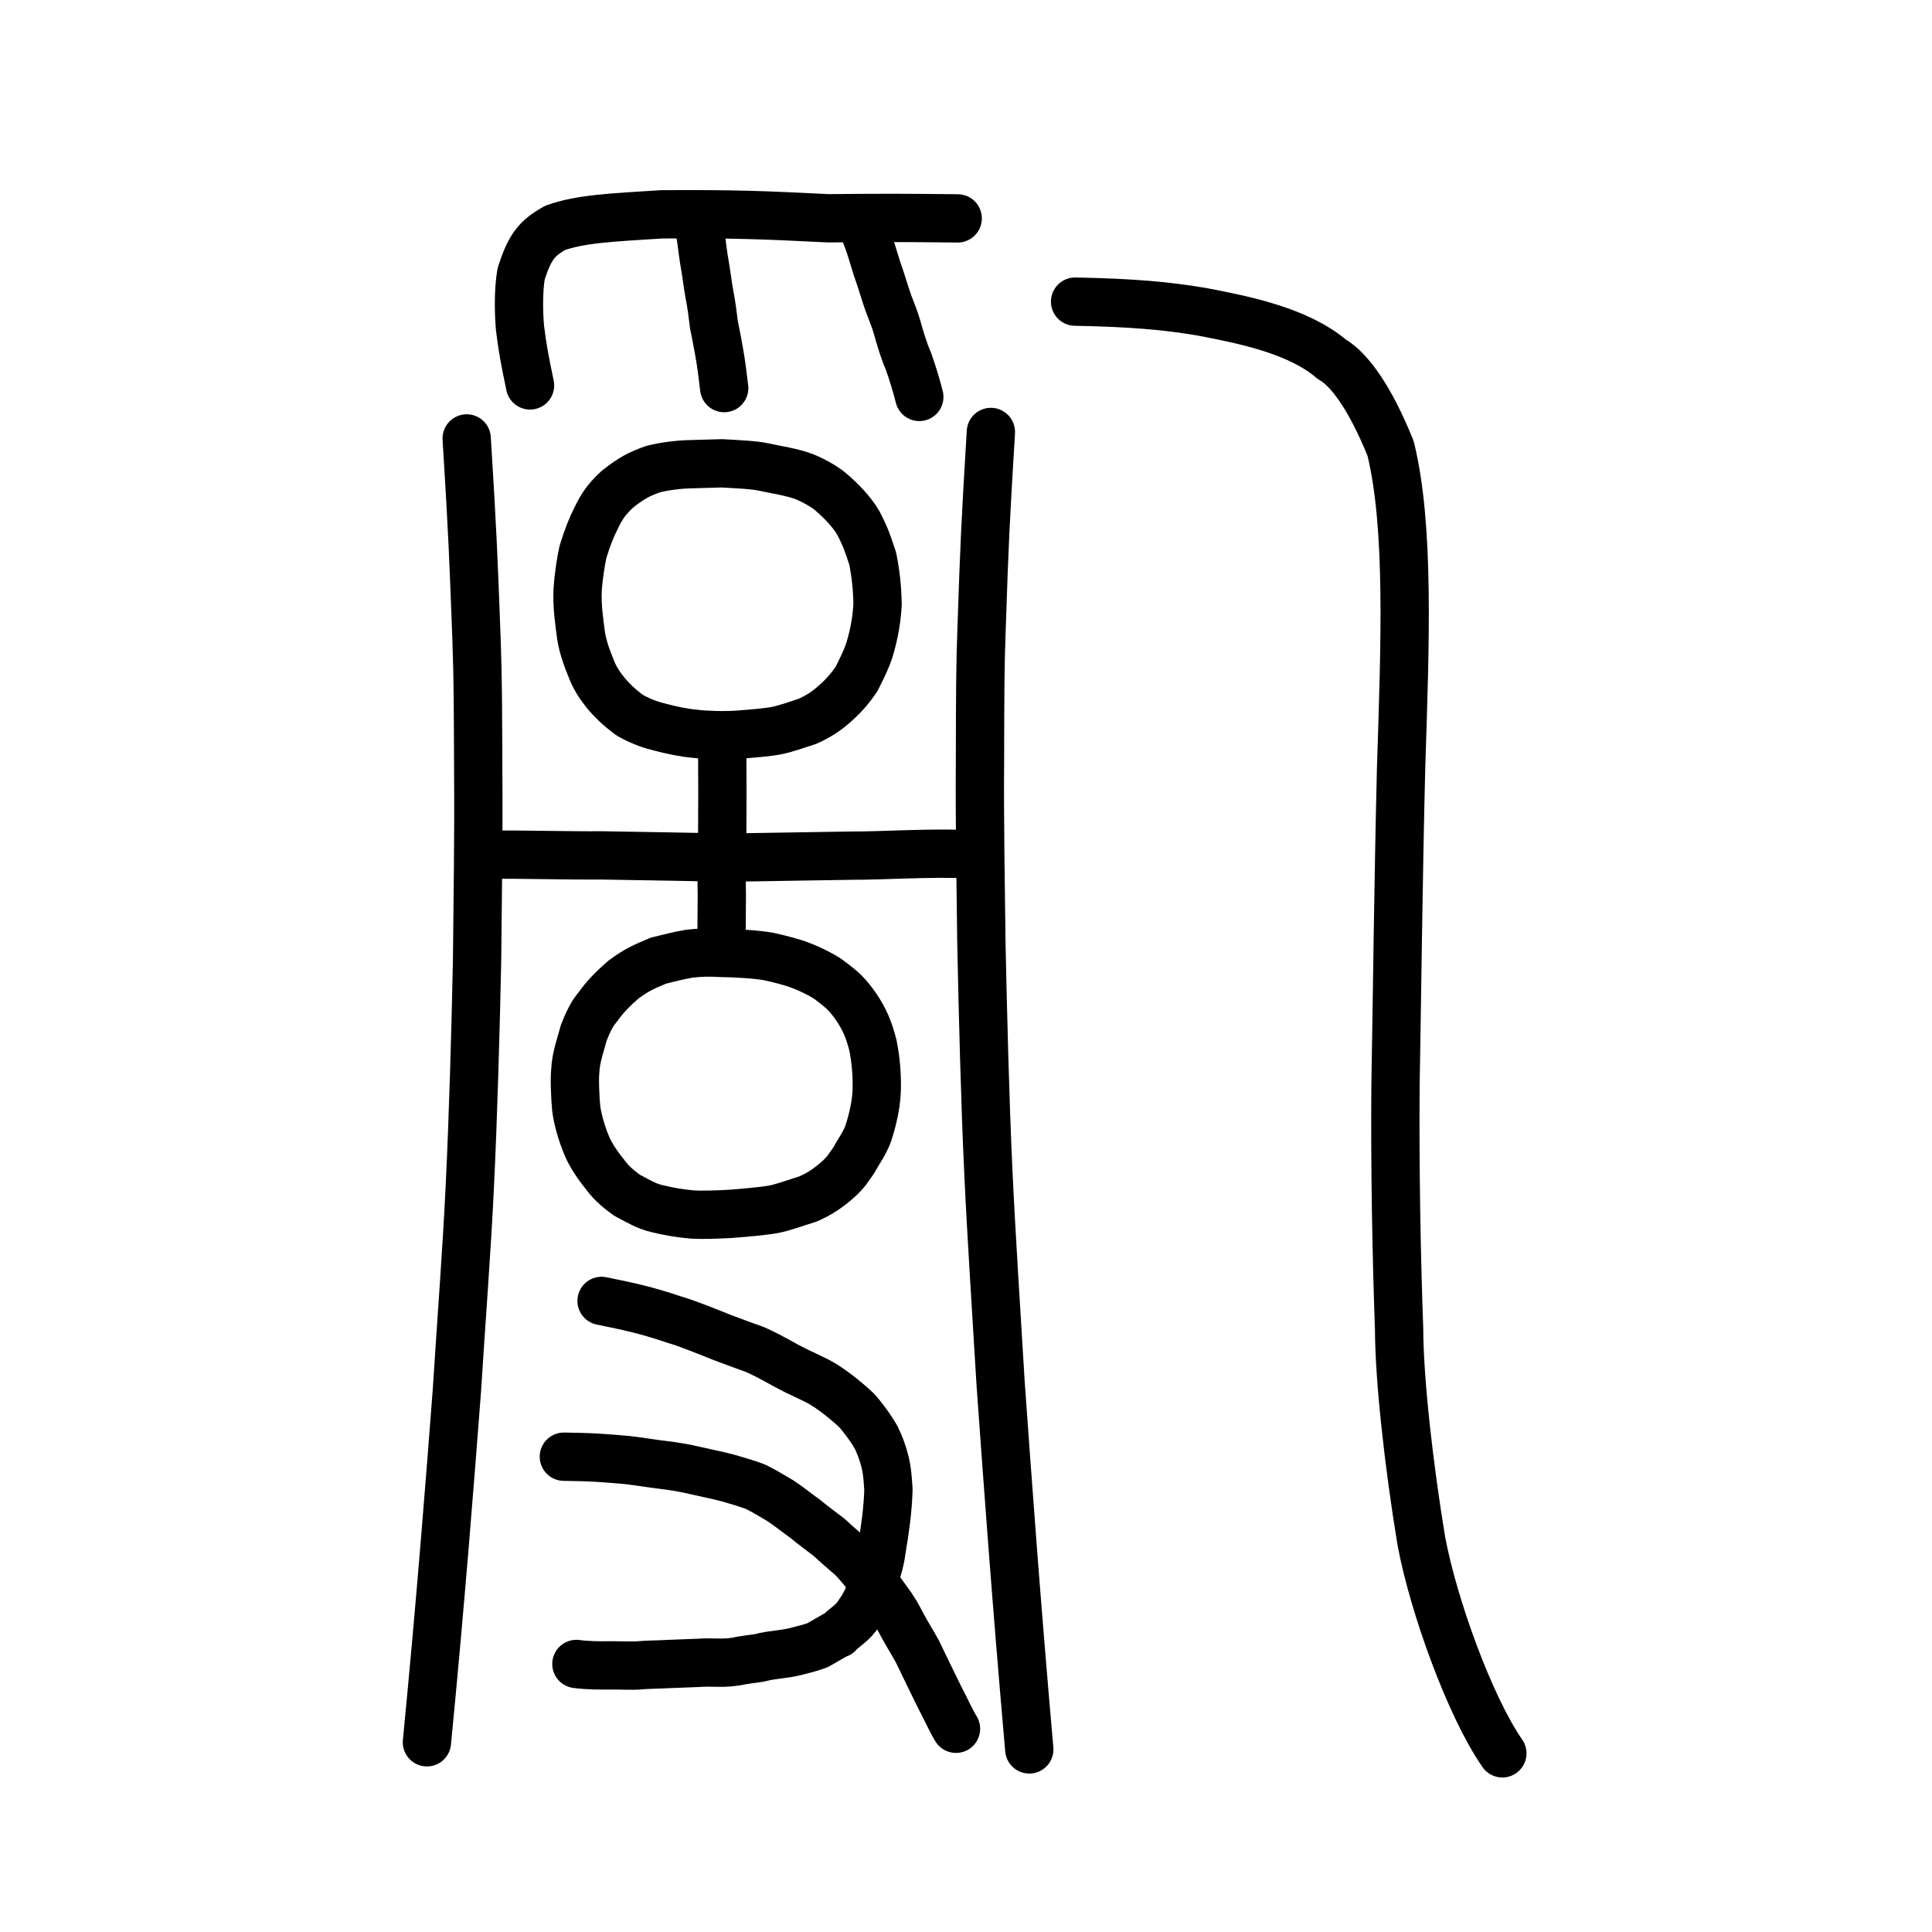 <?xml version="1.0" encoding="UTF-8" standalone="no"?>
<!-- Created with Inkscape (http://www.inkscape.org/) -->

<svg
   xmlns:dc="http://purl.org/dc/elements/1.1/"
   xmlns:cc="http://creativecommons.org/ns#"
   xmlns:rdf="http://www.w3.org/1999/02/22-rdf-syntax-ns#"
   xmlns:svg="http://www.w3.org/2000/svg"
   xmlns="http://www.w3.org/2000/svg"
   xmlns:sodipodi="http://sodipodi.sourceforge.net/DTD/sodipodi-0.dtd"
   xmlns:inkscape="http://www.inkscape.org/namespaces/inkscape"
   width="200px"
   height="200px"
   viewBox="0 0 200 200"
   version="1.1"
   id="SVGRoot"
   inkscape:version="0.92.3 (2405546, 2018-03-11)"
   sodipodi:docname="4e82ss.svg">
  <sodipodi:namedview
     id="base"
     pagecolor="#ffffff"
     bordercolor="#666666"
     borderopacity="1.0"
     inkscape:pageopacity="0.0"
     inkscape:pageshadow="2"
     inkscape:zoom="3.3215973"
     inkscape:cx="152.66346"
     inkscape:cy="64.429341"
     inkscape:document-units="px"
     inkscape:current-layer="layer1"
     showgrid="true"
     inkscape:window-width="1101"
     inkscape:window-height="822"
     inkscape:window-x="240"
     inkscape:window-y="224"
     inkscape:window-maximized="0"
     inkscape:snap-global="false"
     showguides="false">
    <inkscape:grid
       type="xygrid"
       id="grid4562" />
  </sodipodi:namedview>
  <defs
     id="defs4546">
    <pattern
       y="0"
       x="0"
       height="6"
       width="6"
       patternUnits="userSpaceOnUse"
       id="EMFhbasepattern" />
  </defs>
  <g
     id="layer1"
     inkscape:groupmode="layer"
     inkscape:label="レイヤー 1">
    <path
       style="opacity:1;vector-effect:none;fill:none;fill-opacity:1;stroke:#000000;stroke-width:5;stroke-linecap:round;stroke-linejoin:round;stroke-miterlimit:4;stroke-dasharray:none;stroke-dashoffset:0;stroke-opacity:1"
       d="M 68.537,75.329 C 67.458,75.067 66.552,74.787 65.207,74.051 63.95,73.115 63.341,72.468 62.771,71.812 62.207,71.114 61.644,70.322 61.274,69.399 c -0.604,-1.471 -0.964,-2.555 -1.125,-3.619 -0.161,-1.284 -0.448,-3.03 -0.347,-4.807 0.09,-1.303 0.342,-2.928 0.544,-3.834 0.453,-1.476 0.906,-2.617 1.375,-3.52 0.58,-1.254 1.214,-2.085 2.218,-3 1.483,-1.156 2.254,-1.562 3.677,-2.057 1.044,-0.268 2.529,-0.48 3.821,-0.506 l 3.282,-0.094 c 1.766,0.103 3.224,0.149 4.398,0.394 1.225,0.28 2.901,0.499 4.211,1.016 1.045,0.429 2.218,1.127 2.762,1.627 0.947,0.824 2.089,1.965 2.746,3.112 0.841,1.562 1.095,2.519 1.502,3.695 0.324,1.614 0.477,3.086 0.508,4.729 -0.066,1.343 -0.295,2.973 -0.864,4.813 -0.34,1.049 -0.946,2.188 -1.315,2.942 -0.6,0.88 -1.198,1.606 -2.118,2.439 -1.027,0.937 -1.875,1.451 -2.976,1.95 -0.982,0.303 -2.146,0.751 -3.224,0.96 -0.92,0.175 -2.442,0.303 -3.875,0.409 -1.385,0.11 -3.369,0.054 -4.499,-0.086 -1.192,-0.1 -2.442,-0.375 -3.435,-0.634 z"
       id="path6089"
       inkscape:connector-curvature="0"
       sodipodi:nodetypes="cccccccccccccccccccccccccc" />
    <path
       style="opacity:1;vector-effect:none;fill:none;fill-opacity:1;stroke:#000000;stroke-width:5;stroke-linecap:round;stroke-linejoin:round;stroke-miterlimit:4;stroke-dasharray:none;stroke-dashoffset:0;stroke-opacity:1"
       d="M 54.869,39.898 C 54.307,37.22 54.098,36.07 53.835,33.999 c -0.14,-1.527 -0.193,-3.918 0.116,-5.665 0.907,-2.806 1.609,-3.662 3.51,-4.741 2.588,-0.936 5.851,-1.081 11.017,-1.405 7.827,-0.048 10.536,0.076 17.253,0.408 6.219,-0.056 7.309,-0.05 13.409,0.011"
       id="path6087-1"
       inkscape:connector-curvature="0"
       sodipodi:nodetypes="ccccccc" />
    <path
       style="opacity:1;vector-effect:none;fill:none;fill-opacity:1;stroke:#000000;stroke-width:5;stroke-linecap:round;stroke-linejoin:round;stroke-miterlimit:4;stroke-dasharray:none;stroke-dashoffset:0;stroke-opacity:1"
       d="m 72.223,22.95 c 0.373,1.461 0.453,2.65 0.621,3.748 0.265,1.456 0.385,2.599 0.583,3.701 0.215,1.067 0.359,2.218 0.475,3.198 0.231,1.149 0.38,1.863 0.54,2.82 0.259,1.389 0.377,2.635 0.527,3.759"
       id="path834-98"
       inkscape:connector-curvature="0"
       sodipodi:nodetypes="cccccc" />
    <path
       style="opacity:1;vector-effect:none;fill:none;fill-opacity:1;stroke:#000000;stroke-width:5;stroke-linecap:round;stroke-linejoin:round;stroke-miterlimit:4;stroke-dasharray:none;stroke-dashoffset:0;stroke-opacity:1"
       d="m 89.493,23.961 c 0.618,1.443 0.903,2.633 1.257,3.725 0.511,1.445 0.828,2.586 1.212,3.68 0.395,1.058 0.635,1.579 0.918,2.557 0.269,1.01 0.764,2.595 1.141,3.418 0.494,1.378 0.857,2.617 1.144,3.749"
       id="path834-98-4"
       inkscape:connector-curvature="0"
       sodipodi:nodetypes="cccccc" />
    <path
       style="opacity:1;vector-effect:none;fill:none;fill-opacity:1;stroke:#000000;stroke-width:5;stroke-linecap:round;stroke-linejoin:round;stroke-miterlimit:4;stroke-dasharray:none;stroke-dashoffset:0;stroke-opacity:1"
       d="m 68,125.113 c -1.08,-0.252 -1.732,-0.667 -3.079,-1.375 -1.259,-0.9 -1.818,-1.515 -2.389,-2.291 -0.565,-0.672 -1.385,-1.878 -1.756,-2.766 -0.605,-1.415 -1.016,-2.993 -1.126,-3.944 -0.11,-1.072 -0.193,-3.135 -0.091,-3.942 0.039,-1.326 0.65,-2.962 0.853,-3.833 0.505,-1.274 0.907,-2.08 1.481,-2.731 0.735,-1.06 1.627,-1.932 2.633,-2.813 1.486,-1.112 2.36,-1.424 3.632,-1.973 1.046,-0.258 2.123,-0.534 3.161,-0.711 0.976,-0.119 2.04,-0.172 3.288,-0.09 1.719,0.029 3.691,0.147 4.971,0.374 1.227,0.269 2.547,0.617 3.244,0.899 0.945,0.337 2.632,1.168 3.177,1.649 1.257,0.938 1.786,1.436 2.7,2.766 0.842,1.276 1.251,2.275 1.658,3.845 0.324,1.552 0.427,3.14 0.406,4.485 -0.016,1.28 -0.295,2.86 -0.866,4.63 -0.341,1.009 -1.102,2.032 -1.472,2.757 -0.601,0.846 -0.841,1.326 -1.763,2.127 -1.029,0.901 -1.93,1.469 -3.033,1.948 -0.984,0.291 -2.509,0.868 -3.589,1.069 -0.922,0.169 -3.011,0.364 -4.447,0.467 -1.405,0.08 -2.917,0.122 -3.891,0.069 -1.42,-0.125 -2.505,-0.325 -3.698,-0.615 z"
       id="path6089-3"
       inkscape:connector-curvature="0"
       sodipodi:nodetypes="cccccccccccccccccccccccccc" />
    <path
       style="opacity:1;vector-effect:none;fill:none;fill-opacity:1;stroke:#000000;stroke-width:5;stroke-linecap:round;stroke-linejoin:round;stroke-miterlimit:4;stroke-dasharray:none;stroke-dashoffset:0;stroke-opacity:1"
       d="m 62.274,134.669 c 3.067,0.629 4.599,0.952 7.547,1.944 1.544,0.447 3.7,1.361 4.971,1.853 1.137,0.421 2.446,0.922 3.401,1.252 1.764,0.796 3.112,1.643 3.552,1.841 1.189,0.643 2.728,1.251 3.639,1.843 1.163,0.726 2.631,1.962 3.234,2.544 0.594,0.605 1.973,2.476 2.26,3.24 0.995,2.28 0.973,3.486 1.094,5.015 -0.07,2.19 -0.347,4.062 -0.708,6.249 -0.189,1.48 -0.56,2.346 -0.863,3.325 -0.349,1.354 -0.937,2.472 -1.464,3.19 -0.669,1.117 -1.548,1.468 -2.157,2.163 -0.384,0.115 -1.54,0.87 -2.161,1.187 -0.568,0.23 -1.475,0.448 -2.27,0.655 -1.019,0.254 -2.204,0.321 -3.183,0.522 -0.839,0.229 -1.024,0.169 -2.491,0.412 -1.662,0.394 -2.954,0.108 -4.324,0.233 -1.003,0.043 -2.243,0.092 -3.212,0.123 -0.869,0.054 -2.157,0.058 -2.897,0.131 -0.561,0.075 -2.534,-0.01 -3.259,0.008 -0.73,0.011 -2.186,0.015 -3.315,-0.146"
       id="path824"
       inkscape:connector-curvature="0"
       sodipodi:nodetypes="cccccccccccccccccccccc" />
    <path
       style="opacity:1;vector-effect:none;fill:none;fill-opacity:1;stroke:#000000;stroke-width:5;stroke-linecap:round;stroke-linejoin:round;stroke-miterlimit:4;stroke-dasharray:none;stroke-dashoffset:0;stroke-opacity:1"
       d="m 58.371,150.797 c 1.061,0.016 2.352,0.041 3.395,0.1 0.566,0.032 2.608,0.186 3.158,0.247 1.214,0.134 2.477,0.361 3.688,0.5 1.158,0.132 2.346,0.34 3.425,0.598 0.666,0.159 2.622,0.563 3.261,0.745 0.489,0.139 2.226,0.636 2.938,0.934 0.776,0.371 1.864,1.031 2.532,1.424 0.846,0.553 1.881,1.392 2.568,1.868 0.485,0.418 2.048,1.595 2.529,1.96 0.779,0.748 1.547,1.367 2.236,1.981 0.839,0.797 1.093,1.299 1.918,2.112 0.743,0.909 1.003,1.262 1.727,2.272 0.877,1.175 1.162,1.736 1.7,2.774 0.474,0.87 1.132,1.929 1.528,2.659 0.978,2.052 1.308,2.697 2.26,4.654 0.721,1.374 1.228,2.523 1.731,3.338"
       id="path828"
       inkscape:connector-curvature="0"
       sodipodi:nodetypes="ccccccccccccccccc" />
    <path
       id="path849"
       d="m 74.762,76.852 0.02,5.251 -0.02,4.793 c -0.01,1.948 -0.092,3.917 -0.039,5.861 -0.019,1.886 -0.033,3.633 -0.039,5.269"
       style="fill:none;stroke:#000000;stroke-width:5;stroke-linecap:round;stroke-linejoin:round;stroke-miterlimit:4;stroke-dasharray:none;stroke-opacity:1"
       inkscape:connector-curvature="0"
       sodipodi:nodetypes="ccccc" />
    <path
       id="path851"
       d="m 48.312,45.386 c 0.631,10.193 0.691,12.177 1.018,20.797 0.15,4.173 0.152,7.32 0.178,14.229 0.049,5.815 -0.06,12.724 -0.122,19.018 -0.145,7.046 -0.399,16.145 -0.746,23.26 -0.301,6.499 -0.896,14.161 -1.344,21.276 -0.69,9.03 -1.651,21.481 -3.1,36.395"
       style="fill:none;stroke:#000000;stroke-width:5;stroke-linecap:round;stroke-linejoin:round;stroke-miterlimit:4;stroke-dasharray:none;stroke-opacity:1"
       inkscape:connector-curvature="0" />
    <path
       id="path853"
       d="m 102.576,44.717 c -0.588,9.722 -0.668,11.639 -0.951,19.992 -0.158,4.039 -0.166,7.189 -0.177,13.967 -0.051,5.751 0.066,12.734 0.145,18.965 0.149,7.12 0.377,16.294 0.716,23.552 0.303,6.641 0.837,14.651 1.272,21.977 0.671,9.38 1.589,22.251 2.97,37.929"
       style="fill:none;stroke:#000000;stroke-width:5;stroke-linecap:round;stroke-linejoin:round;stroke-miterlimit:4;stroke-dasharray:none;stroke-opacity:1"
       inkscape:connector-curvature="0" />
    <path
       style="opacity:1;vector-effect:none;fill:none;fill-opacity:1;stroke:#000000;stroke-width:5;stroke-linecap:round;stroke-linejoin:round;stroke-miterlimit:4;stroke-dasharray:none;stroke-dashoffset:0;stroke-opacity:1"
       d="m 50.46,88.468 c 3.58,-0.025 8.235,0.106 11.814,0.081 5.011,0.082 9.459,0.16 13.02,0.233 4.207,-0.07 8.792,-0.138 12.956,-0.208 2.955,0.017 8.23,-0.335 11.981,-0.143"
       id="path834-9-0"
       inkscape:connector-curvature="0"
       sodipodi:nodetypes="ccccc" />
    <path
       style="opacity:1;vector-effect:none;fill:none;fill-opacity:1;stroke:#000000;stroke-width:5;stroke-linecap:round;stroke-linejoin:round;stroke-miterlimit:4;stroke-dasharray:none;stroke-dashoffset:0;stroke-opacity:1"
       d="m 111.293,31.225 c 5.907,0.11 9.534,0.432 13.274,1.077 4.21,0.81 9.86,1.939 13.289,4.883 1.776,0.997 3.932,3.88 6.099,9.24 1.986,8.128 1.495,20.299 1.087,33.02 -0.284,11.474 -0.408,23.181 -0.58,32.927 -0.069,8.26 0.097,17.697 0.373,25.213 0.011,5.229 1.022,14.215 2.308,21.979 1.25,6.673 5.023,17.111 8.379,21.941"
       id="path6166"
       inkscape:connector-curvature="0"
       sodipodi:nodetypes="ccccccccc" />
  </g>
</svg>

